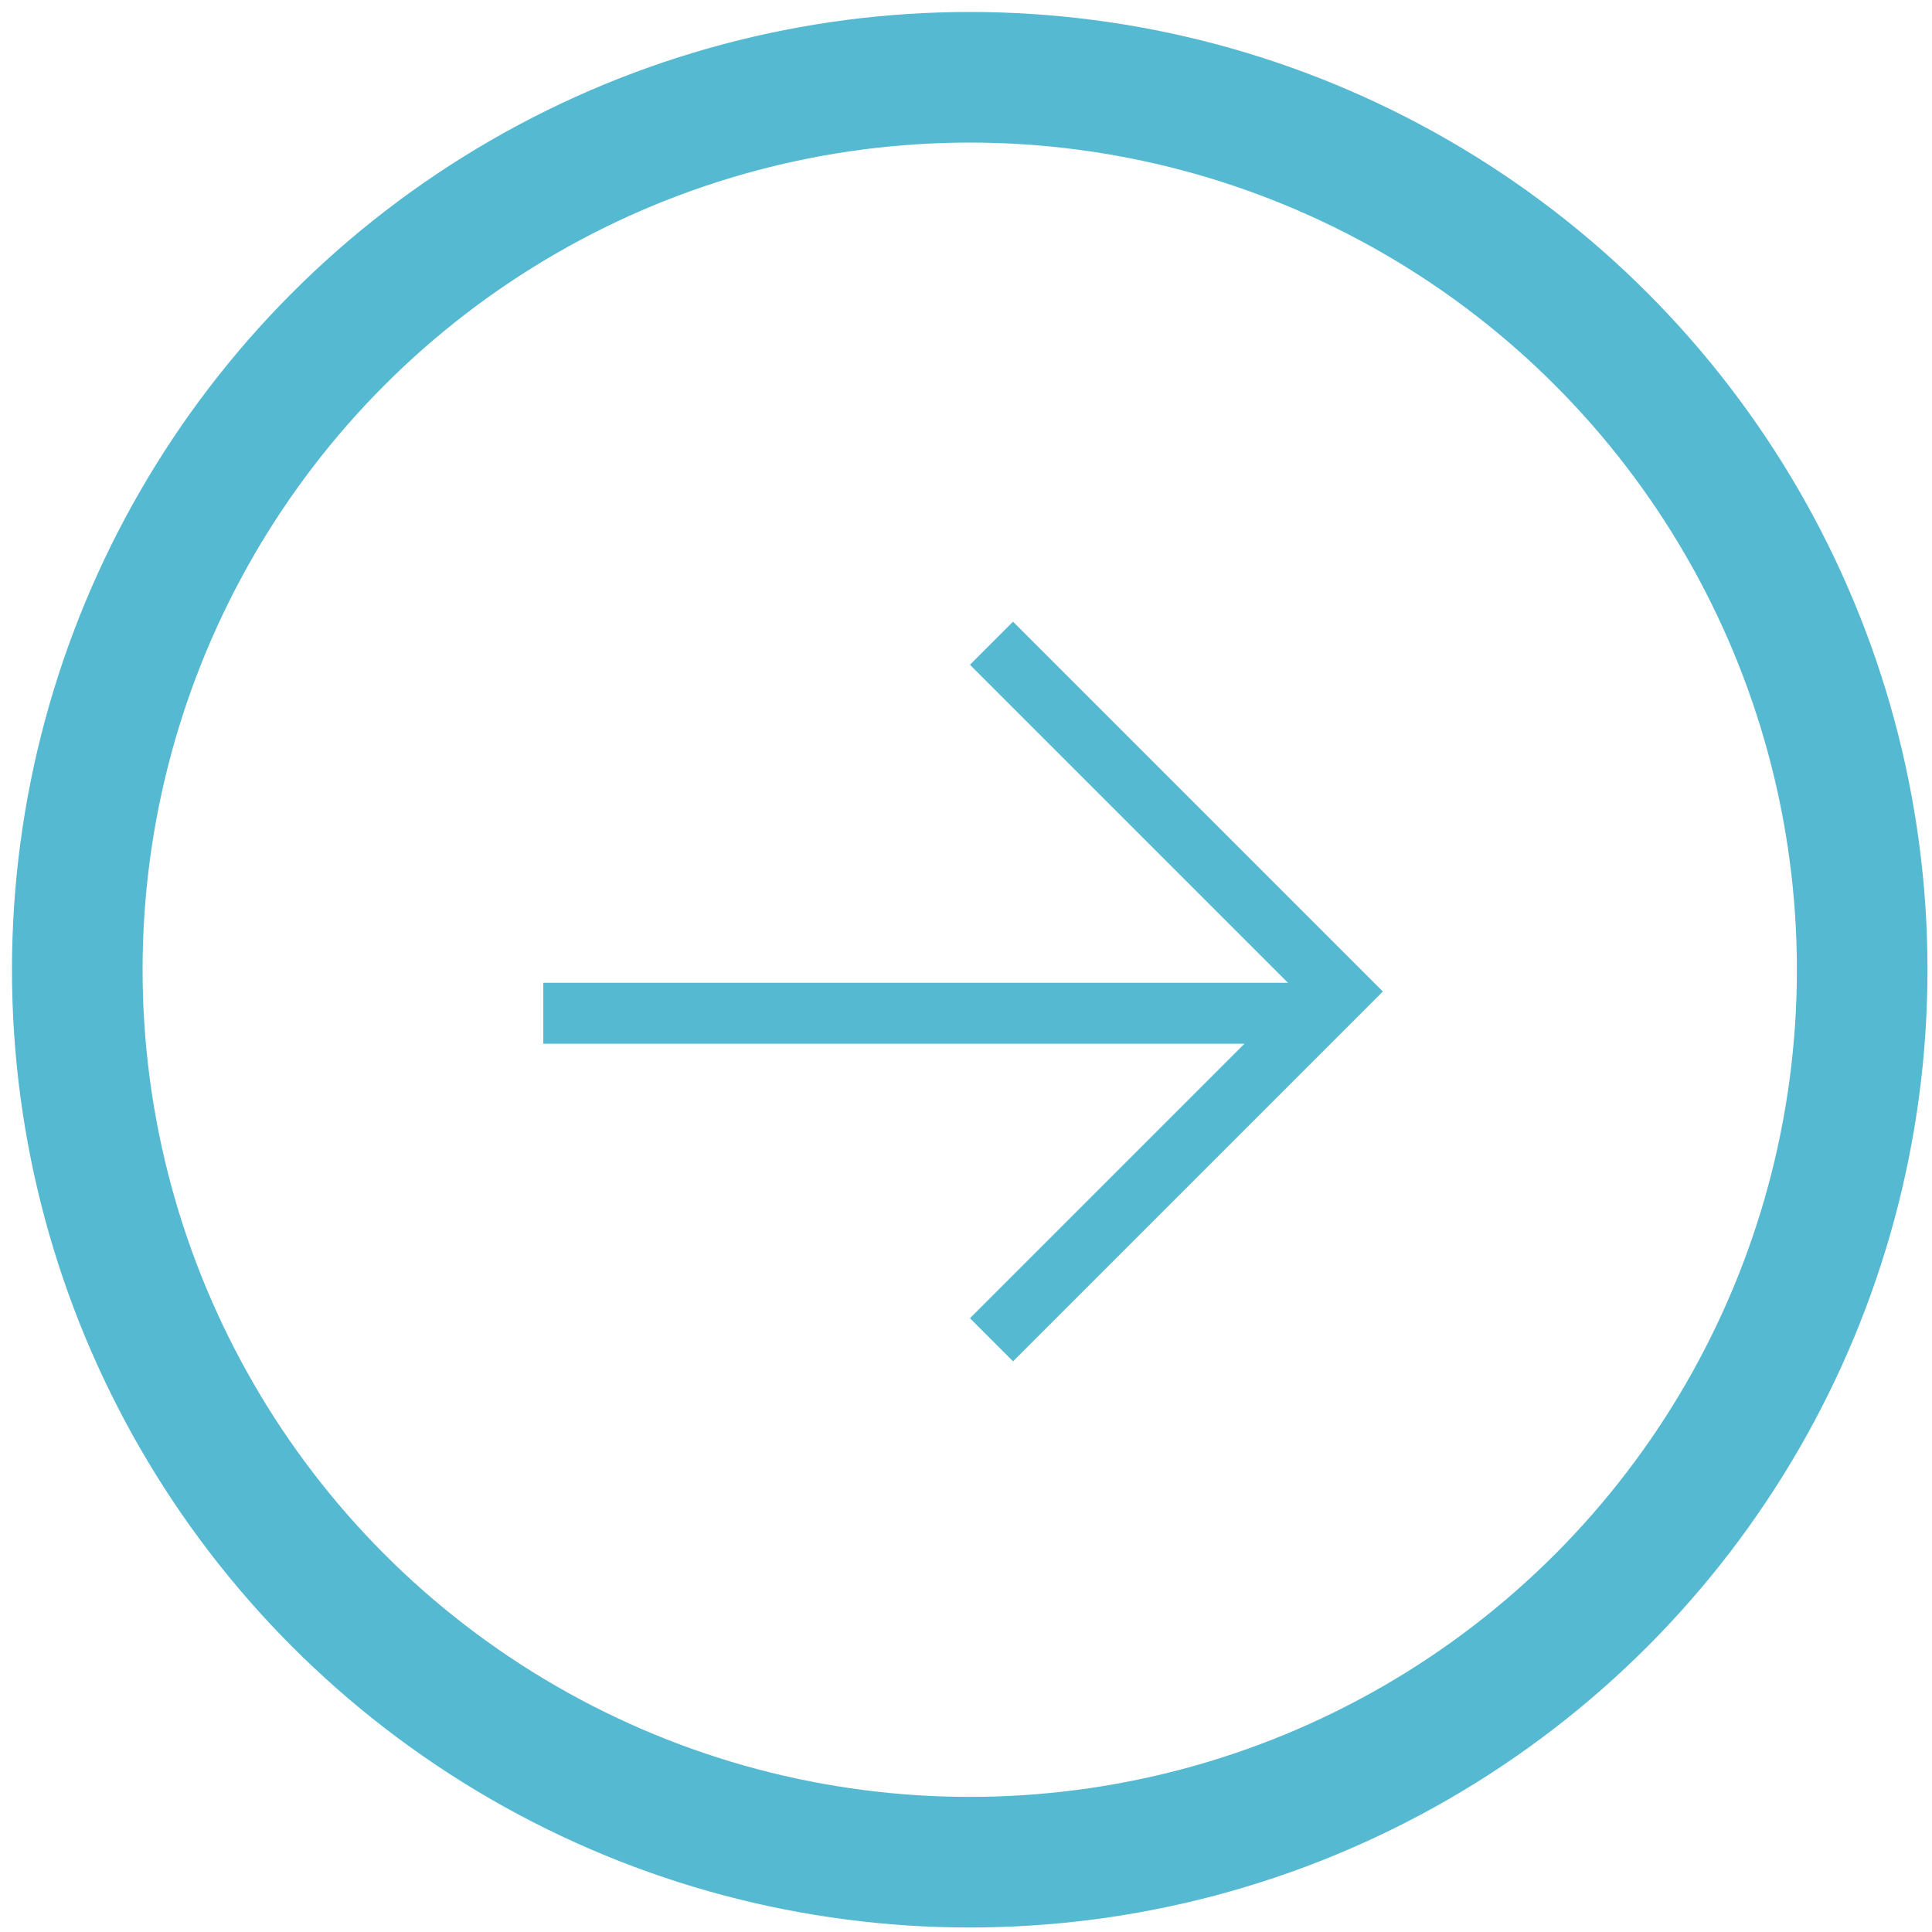<?xml version="1.0" encoding="UTF-8"?>
<svg width="75px" height="75px" viewBox="0 0 75 75" version="1.1" xmlns="http://www.w3.org/2000/svg" xmlns:xlink="http://www.w3.org/1999/xlink">
    <title>Group 5</title>
    <g id="eUniv" stroke="none" stroke-width="1" fill="none" fill-rule="evenodd">
        <g id="Artboard" transform="translate(-85, -1466)" stroke="#55B9D1">
            <g id="Group-5" transform="translate(88, 1469)">
                <circle id="Oval" stroke-width="5.07" cx="34.645" cy="34.645" r="34.645"></circle>
                <g id="Group-3" transform="translate(18.59, 21.97)" stroke-width="2.366">
                    <line x1="0.684" y1="14.365" x2="28.046" y2="14.365" id="Line-2" stroke-linecap="square"></line>
                    <polyline id="Path-15" points="16.9 0 30.42 13.52 16.9 27.04"></polyline>
                </g>
            </g>
        </g>
    </g>
</svg>